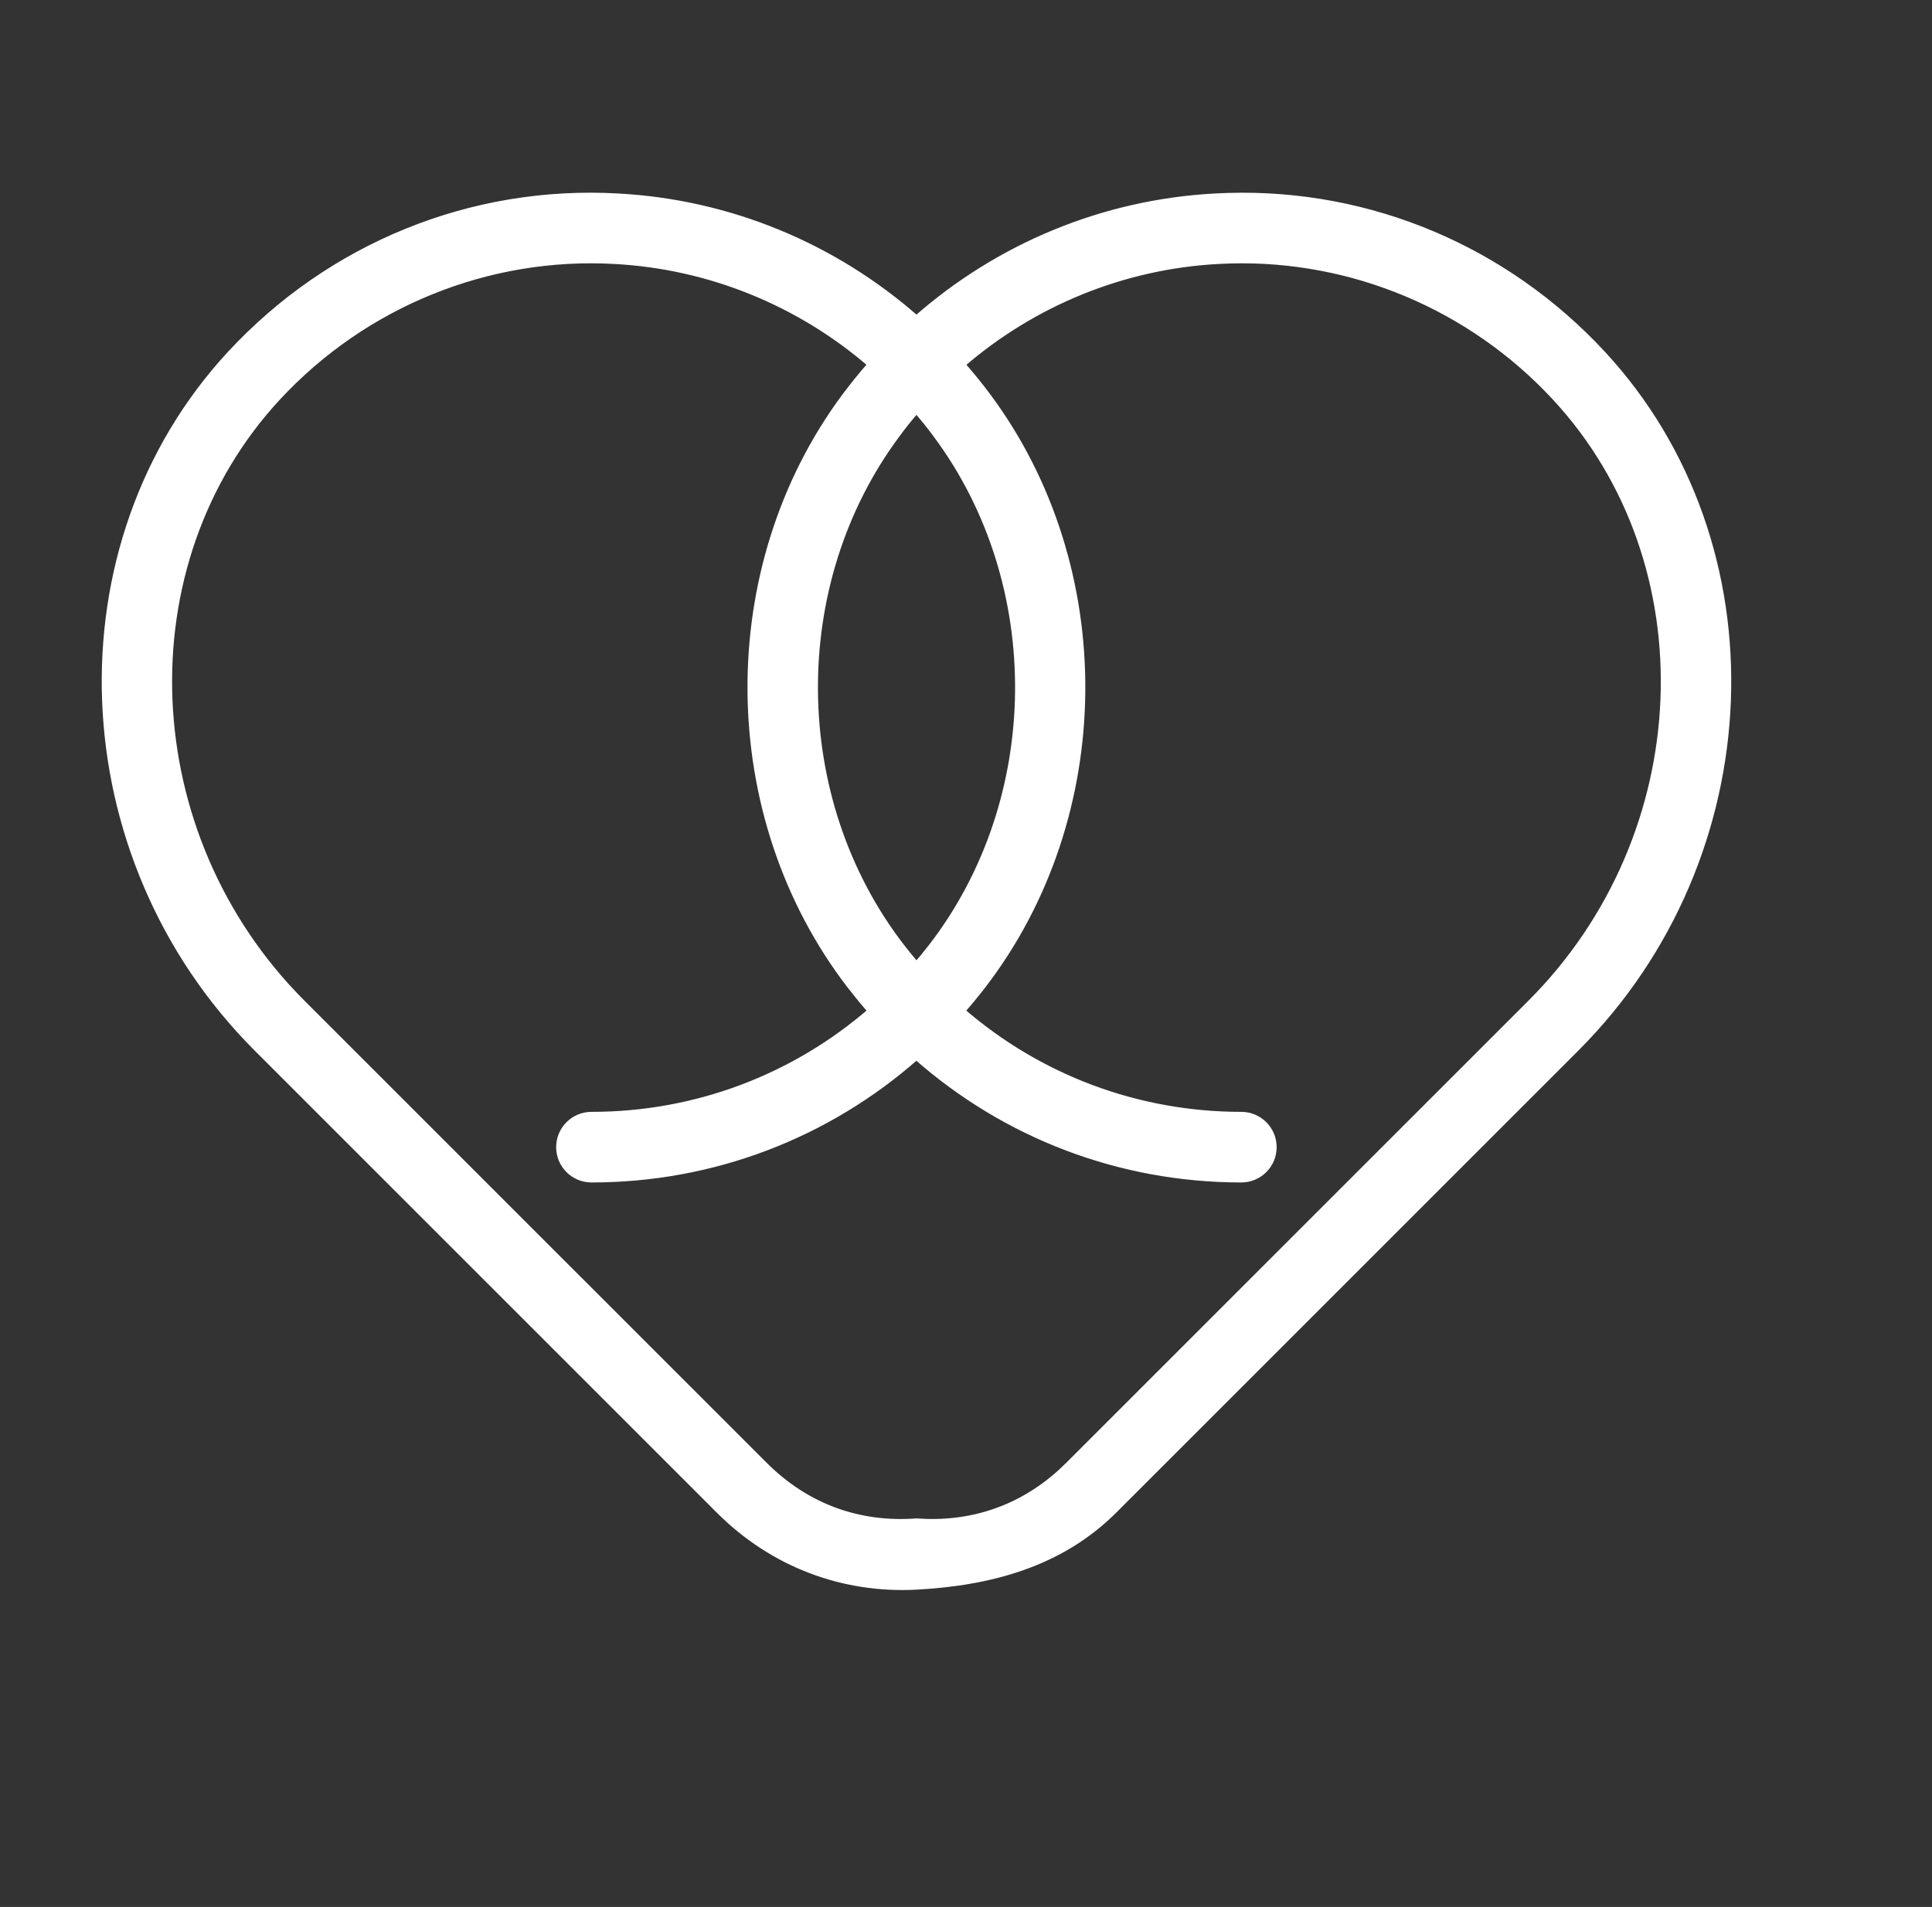 <svg width="78" height="77" viewBox="0 0 78 77" fill="none" xmlns="http://www.w3.org/2000/svg">
<rect x="0" y="0" width="78" height="77" fill="#333333" stroke="none"/>
<path d="M49.597 7.94C55.312 7.773 60.773 10.088 64.673 14.293C71.834 22.013 71.35 34.583 63.615 42.316L44.963 60.968C42.795 63.136 39.958 63.876 37.011 64.037C34.032 64.199 31.195 63.127 29.041 60.968L10.389 42.316C2.652 34.581 2.169 22.011 9.328 14.293C13.354 9.952 19.043 7.625 24.958 7.963C29.45 8.206 33.667 9.965 37 12.902C40.333 9.965 44.553 8.206 49.043 7.963L49.597 7.94ZM49.657 10.489L49.179 10.509C45.321 10.718 41.693 12.214 38.805 14.713C39.171 15.129 39.523 15.561 39.858 16.011C45.017 22.943 44.927 32.947 39.642 39.802C39.371 40.153 39.09 40.492 38.8 40.822C41.926 43.537 45.902 45.045 50.117 45.045C50.821 45.045 51.392 45.617 51.392 46.321C51.392 47.025 50.821 47.596 50.117 47.596C45.22 47.596 40.605 45.82 36.997 42.633C33.391 45.82 28.775 47.596 23.878 47.596C23.174 47.596 22.603 47.025 22.603 46.321C22.603 45.617 23.174 45.045 23.878 45.045C28.093 45.045 32.069 43.535 35.195 40.822C35.067 40.676 34.94 40.529 34.815 40.379L34.354 39.802C29.069 32.947 28.978 22.946 34.137 16.011C34.473 15.561 34.825 15.128 35.192 14.711C32.304 12.21 28.675 10.718 24.817 10.509C19.705 10.221 14.706 12.244 11.194 16.028C4.967 22.746 5.405 33.732 12.189 40.515L30.842 59.167C32.578 60.902 34.714 61.628 36.989 61.462L37 61.461L37.011 61.462C39.146 61.616 41.156 60.987 42.828 59.481L43.158 59.167L61.81 40.515C68.595 33.732 69.033 22.746 62.801 16.028C59.399 12.36 54.601 10.349 49.657 10.489ZM36.999 16.521C36.717 16.848 36.444 17.185 36.189 17.535L36.188 17.537C31.698 23.569 31.776 32.278 36.376 38.243C36.578 38.505 36.789 38.759 37.002 39.008C37.215 38.759 37.425 38.507 37.628 38.243C42.229 32.278 42.306 23.569 37.815 17.537V17.535C37.556 17.185 37.282 16.849 36.999 16.521Z" fill="white" stroke="white" stroke-width="0.3"/>
</svg>
